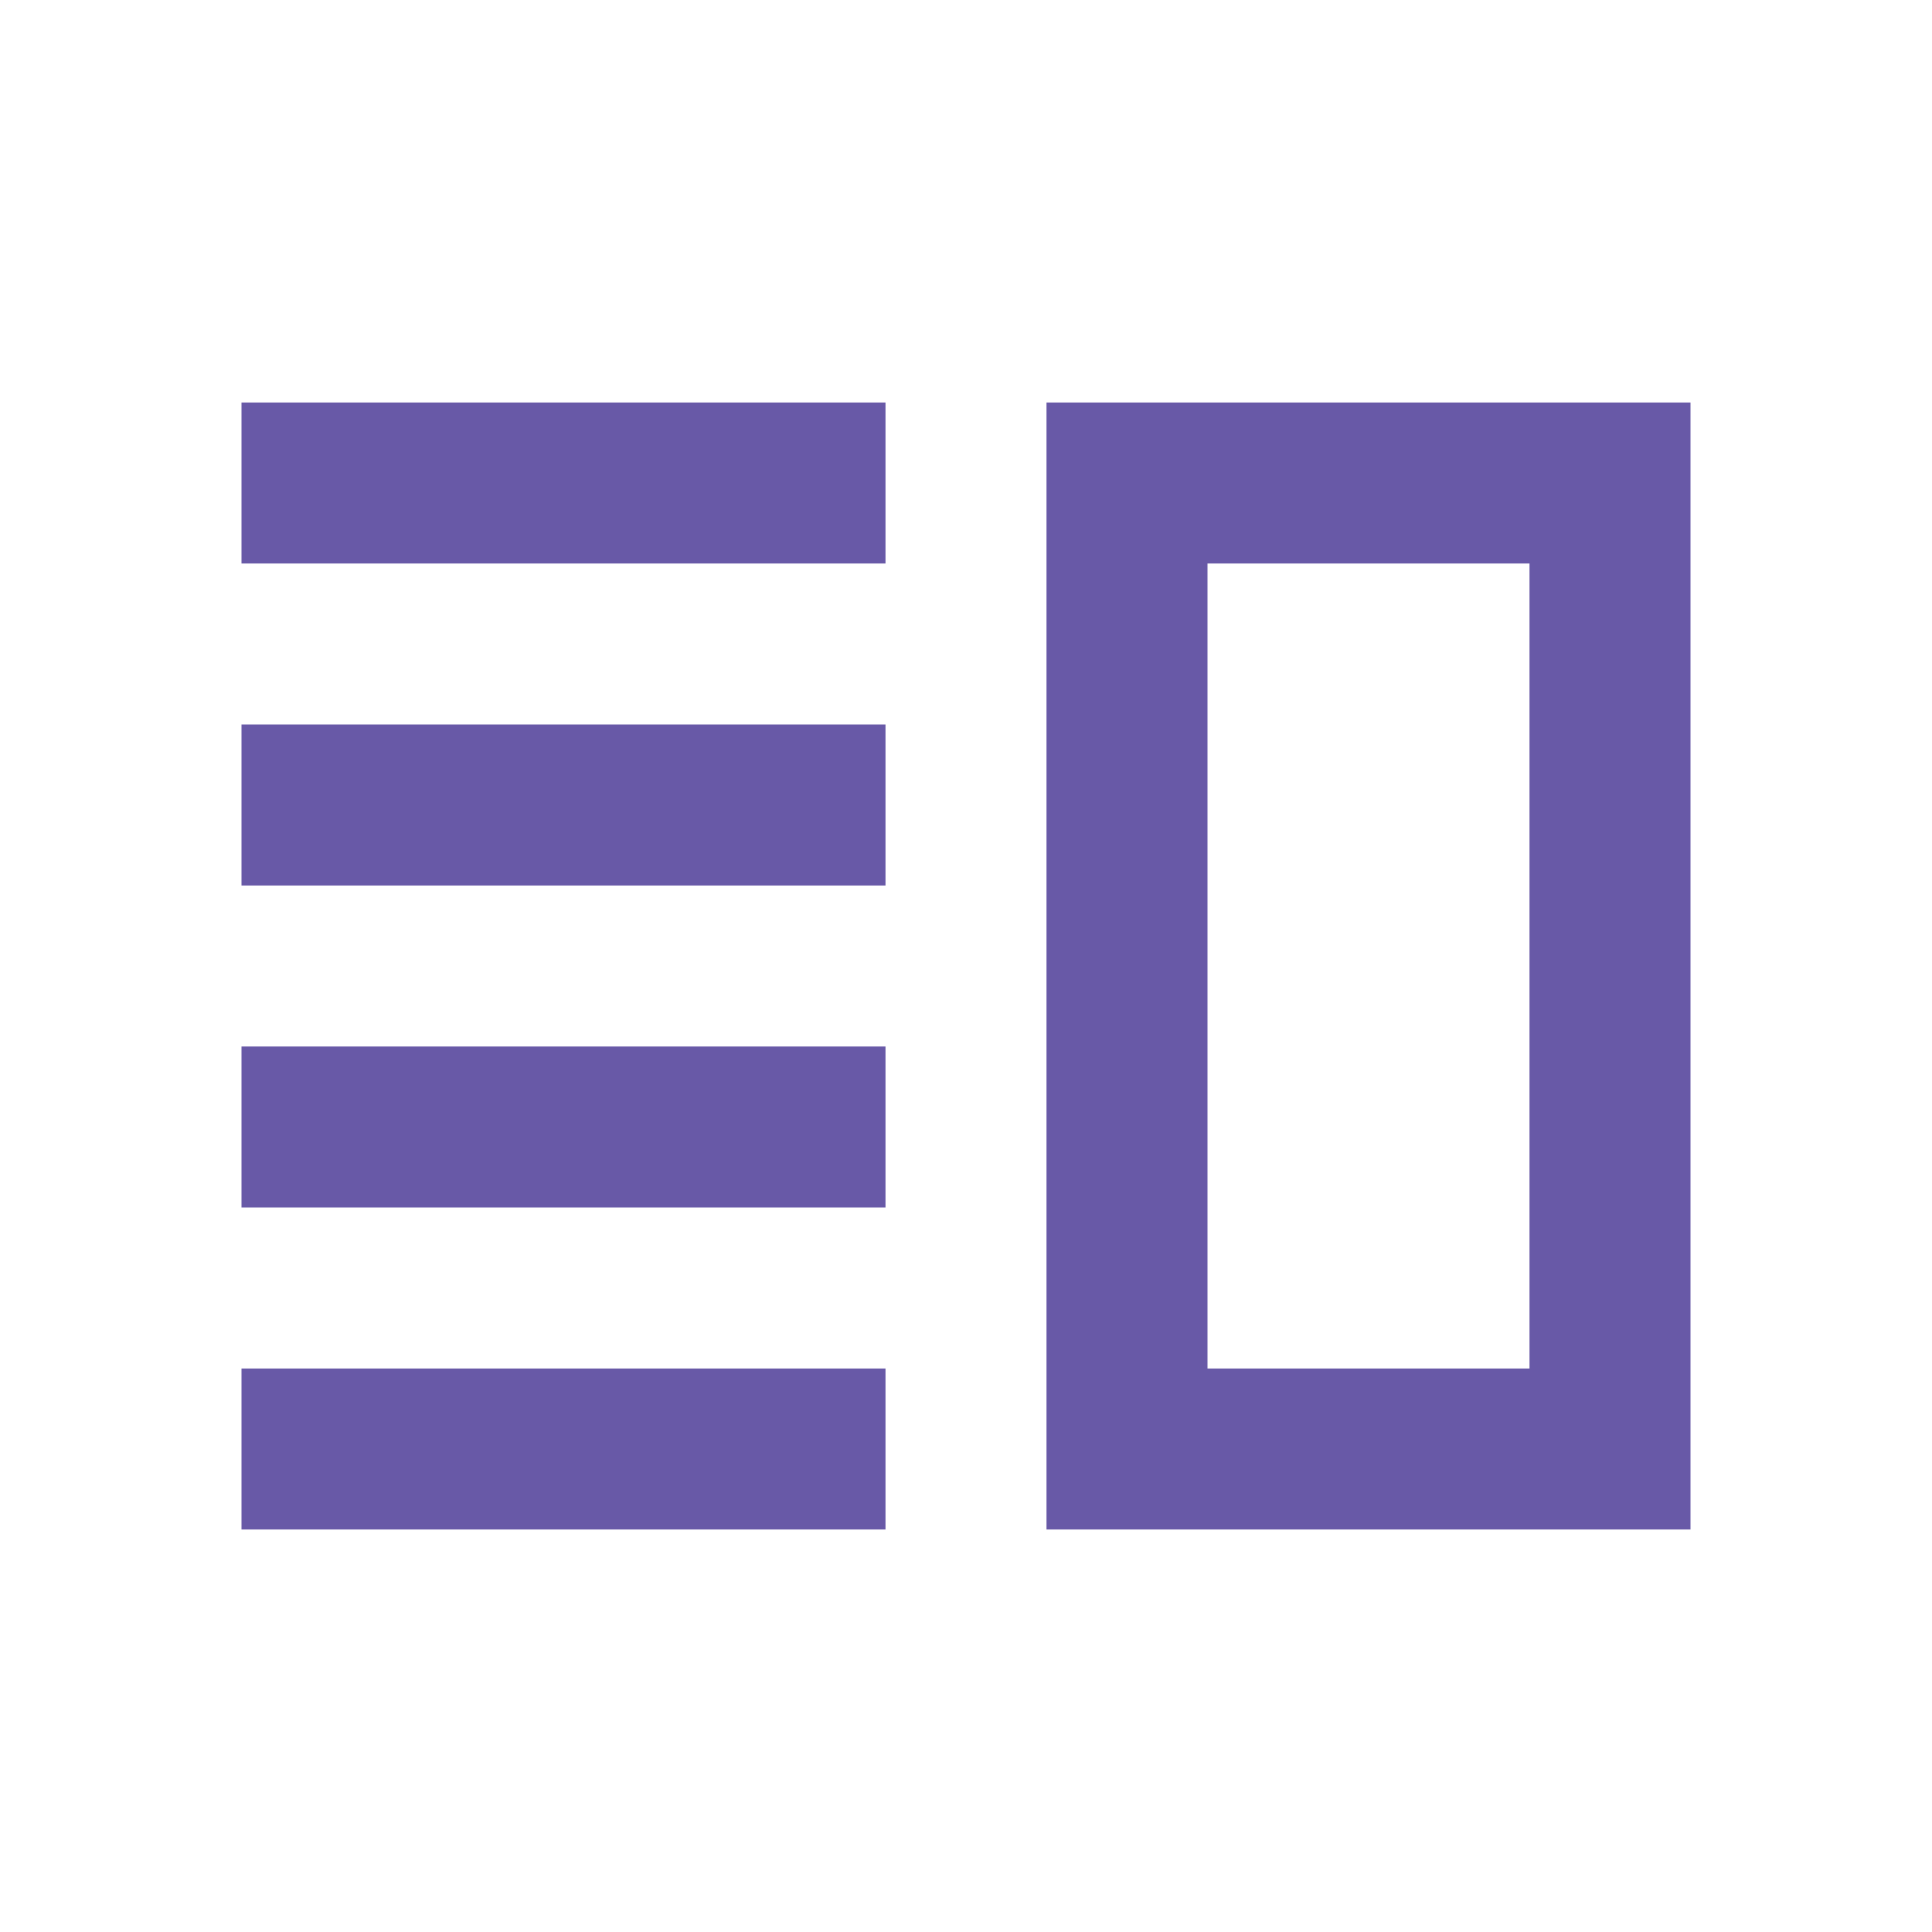 <svg width="24" height="24" viewBox="0 0 24 24" fill="none" xmlns="http://www.w3.org/2000/svg">
<path fill-rule="evenodd" clip-rule="evenodd" d="M11 5H3V7H11V5ZM3 9H11V11H3V9ZM11 13H3V15H11V13ZM11 17H3V19H11V17ZM19 7V17H15V7H19ZM13 5H21V19H13V5Z" fill="#6859A7"/>
</svg>
